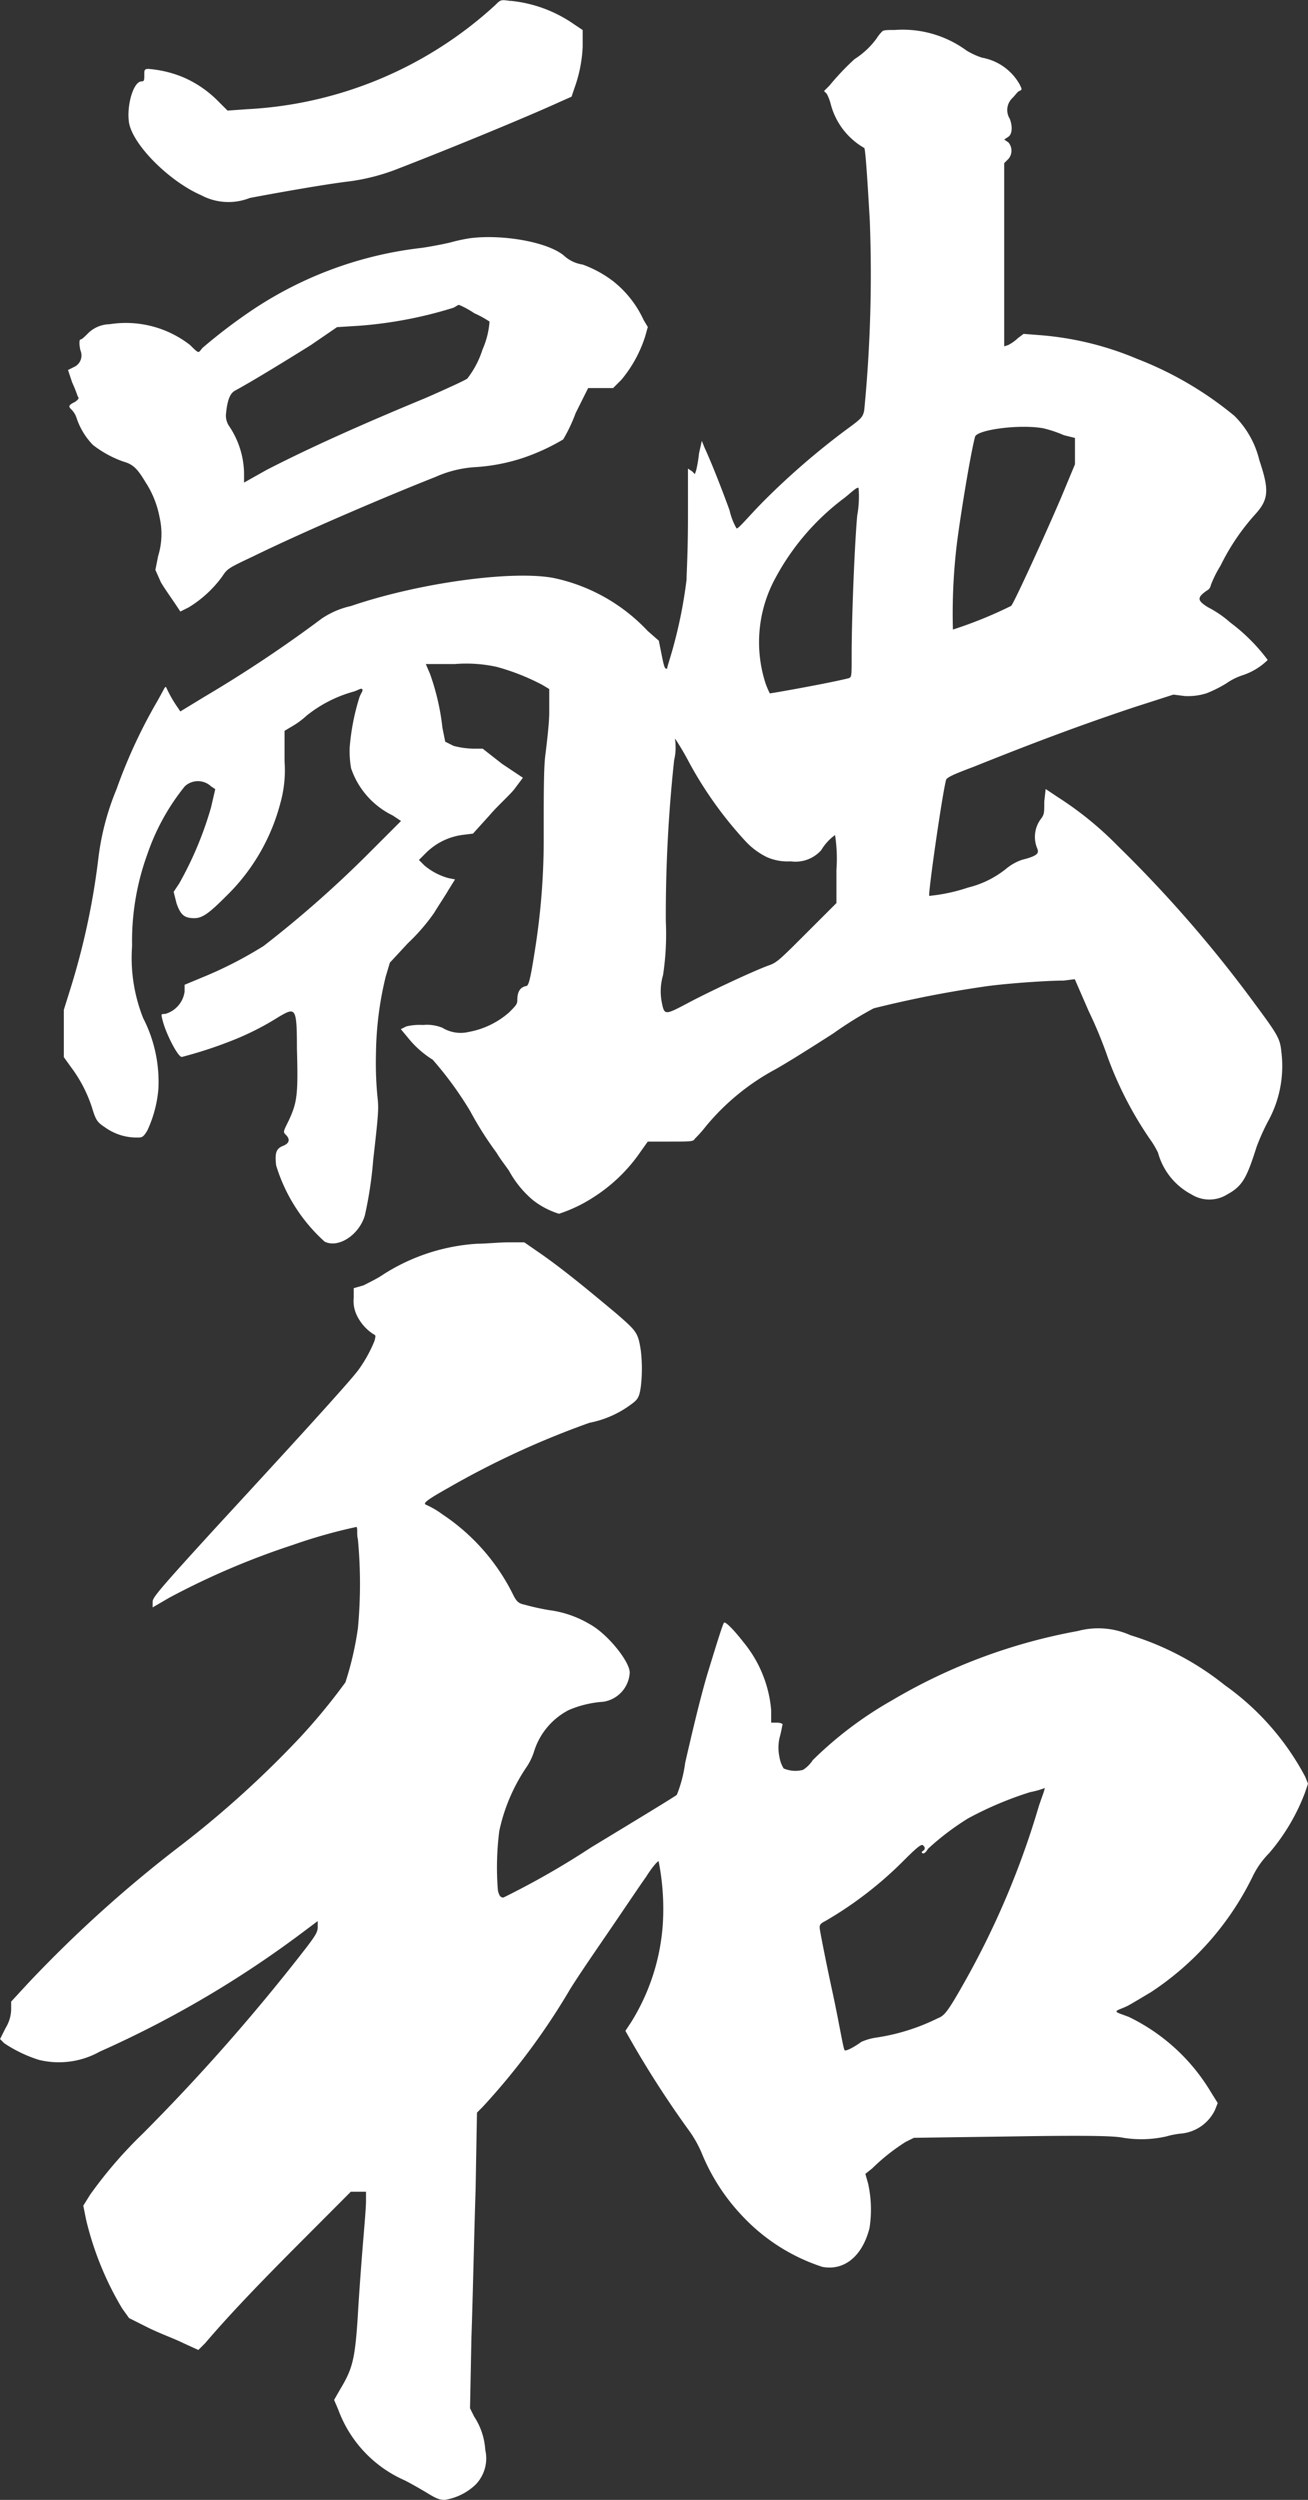 <svg xmlns="http://www.w3.org/2000/svg" width="77.457" height="147.936" viewBox="0 0 77.457 147.936">
  <rect x="0" y="0" width="77.457" height="147.936" fill="#333333" stroke="none"/>
  <g id="txt_motto02" transform="translate(13126.092 -6528.12)">
    <path id="パス_21621" data-name="パス 21621" d="M412.042,107.872a4.364,4.364,0,0,0,.9.411,3.2,3.2,0,0,1,2.217,1.561c.165.328.165.328,0,.41-.082,0-.246.246-.41.411a.978.978,0,0,0-.165,1.232c.165.411.165.9-.082,1.068l-.246.163.246.166a.747.747,0,0,1,0,.985l-.246.246v10.842l.246-.082a2.5,2.5,0,0,0,.574-.411l.328-.246,1.068.083a18.492,18.492,0,0,1,5.667,1.4,20.827,20.827,0,0,1,5.75,3.368,5.522,5.522,0,0,1,1.478,2.628c.576,1.725.576,2.3-.246,3.2a13.166,13.166,0,0,0-2.054,3.038,6.693,6.693,0,0,0-.574,1.15.441.441,0,0,1-.246.329c-.576.411-.576.576.082.985a6.343,6.343,0,0,1,1.315.9,10.815,10.815,0,0,1,2.217,2.217,3.829,3.829,0,0,1-1.478.9,3.656,3.656,0,0,0-.985.493,7.61,7.61,0,0,1-1.15.574,3.612,3.612,0,0,1-1.315.165l-.657-.083-2.3.739c-3.7,1.232-6.654,2.382-9.528,3.532-1.315.493-1.644.657-1.644.821-.246.987-1.067,6.737-.985,6.819a10.425,10.425,0,0,0,2.3-.493,5.778,5.778,0,0,0,2.3-1.151,2.97,2.97,0,0,1,.9-.493c.985-.246.985-.41.9-.656a1.772,1.772,0,0,1,.246-1.807c.165-.246.165-.328.165-.985l.082-.739.739.493a20.167,20.167,0,0,1,3.532,2.875,75.63,75.63,0,0,1,8.132,9.364c1.4,1.889,1.478,2.054,1.561,2.876a6.767,6.767,0,0,1-.822,4.106,12.932,12.932,0,0,0-.657,1.479c-.574,1.806-.821,2.3-1.724,2.792a2,2,0,0,1-2.135,0,3.966,3.966,0,0,1-1.972-2.464,5.255,5.255,0,0,0-.493-.822,21.758,21.758,0,0,1-2.464-4.764,25.651,25.651,0,0,0-1.15-2.793l-.822-1.889-.657.083c-.985,0-3.284.163-4.517.328a65.605,65.605,0,0,0-6.734,1.314,21.553,21.553,0,0,0-2.383,1.478c-1.15.739-2.71,1.726-3.45,2.137a13.834,13.834,0,0,0-4.106,3.367,7.6,7.6,0,0,1-.657.739c-.082.165-.246.165-1.478.165H393.15l-.411.576a9.686,9.686,0,0,1-2.793,2.71,8.717,8.717,0,0,1-2.053.985,4.772,4.772,0,0,1-1.561-.821,6.1,6.1,0,0,1-1.4-1.724c-.165-.246-.493-.657-.739-1.068a20.415,20.415,0,0,1-1.561-2.465,20.973,20.973,0,0,0-2.217-3.038,5.841,5.841,0,0,1-1.479-1.316l-.41-.493.328-.163a3.356,3.356,0,0,1,.985-.083,2.431,2.431,0,0,1,1.15.165,2.072,2.072,0,0,0,1.561.246,4.975,4.975,0,0,0,2.382-1.15c.411-.41.493-.493.493-.739,0-.493.165-.739.493-.821.165,0,.246-.165.576-2.3a41.491,41.491,0,0,0,.493-6.654c0-2.3,0-3.778.082-4.6.082-.657.246-1.972.246-2.628v-1.4l-.411-.246a13.25,13.25,0,0,0-2.71-1.068,8.446,8.446,0,0,0-2.465-.165h-1.724l.246.574a14.008,14.008,0,0,1,.739,3.2l.165.822.493.246a4.863,4.863,0,0,0,1.15.165h.574l1.15.9,1.233.822-.493.657c-.246.329-.987.985-1.479,1.561L382.8,154.2l-.657.082a3.783,3.783,0,0,0-2.135,1.068l-.411.41.329.329a3.791,3.791,0,0,0,1.4.74l.411.082-.411.657c-.082.163-.574.9-.821,1.313a11.585,11.585,0,0,1-1.561,1.806l-1.067,1.151-.246.822a19.946,19.946,0,0,0-.576,4.517,21,21,0,0,0,.082,2.545c.083.739.083.9-.246,3.779a23.415,23.415,0,0,1-.493,3.284c-.328,1.151-1.56,1.972-2.382,1.562a9.969,9.969,0,0,1-2.875-4.518c-.082-.739,0-.985.411-1.15s.411-.411.163-.657c-.163-.165-.163-.165.165-.822.493-1.067.576-1.478.493-4.271,0-2.464-.082-2.464-1.067-1.889a16.489,16.489,0,0,1-2.957,1.478,25.1,25.1,0,0,1-2.793.9c-.246,0-.985-1.479-1.15-2.218-.082-.328-.082-.328.165-.328a1.594,1.594,0,0,0,1.15-1.315v-.41l.985-.411a23.75,23.75,0,0,0,3.7-1.89,65.284,65.284,0,0,0,6.325-5.586l1.807-1.806-.493-.328a4.825,4.825,0,0,1-2.465-2.794,5.84,5.84,0,0,1-.082-1.232,13.457,13.457,0,0,1,.574-2.956c.082-.246.246-.411.165-.493s-.246.082-.576.165a7.731,7.731,0,0,0-2.71,1.4,4.888,4.888,0,0,1-.9.657l-.411.246v1.807a7.2,7.2,0,0,1-.246,2.465,11.86,11.86,0,0,1-3.2,5.5c-.985.985-1.4,1.313-1.889,1.313-.574,0-.821-.163-1.067-.9l-.165-.657.328-.493a20.8,20.8,0,0,0,1.89-4.517l.246-1.068-.246-.163a1.139,1.139,0,0,0-1.561,0,13.132,13.132,0,0,0-2.218,4.023,15.039,15.039,0,0,0-.9,5.421,9.663,9.663,0,0,0,.657,4.272,8.231,8.231,0,0,1,.9,4.189,7.205,7.205,0,0,1-.657,2.464c-.246.41-.328.41-.574.41a3.191,3.191,0,0,1-1.889-.574c-.493-.328-.576-.411-.822-1.232A8.209,8.209,0,0,0,358.98,168l-.411-.574v-2.793l.411-1.315a43.083,43.083,0,0,0,1.643-7.721,15.425,15.425,0,0,1,1.068-4.025,30.915,30.915,0,0,1,2.3-5.01c.574-.985.574-1.15.656-.985a7.164,7.164,0,0,0,.657,1.149l.165.246,1.478-.9a77.225,77.225,0,0,0,6.9-4.6,5.051,5.051,0,0,1,1.726-.739c4.106-1.4,9.693-2.137,12.074-1.644a10.64,10.64,0,0,1,5.5,3.122l.657.574.165.822c.082.41.163.821.246.821s.082.082.082,0,.165-.574.328-1.15a27.837,27.837,0,0,0,.822-4.106c0-.411.083-1.561.083-3.778V132.6l.246.163.163.165.083-.246a7.983,7.983,0,0,0,.163-.985l.165-.739.165.411c.493,1.067,1.149,2.792,1.478,3.7a3.862,3.862,0,0,0,.411,1.067c.082.082.739-.739,1.642-1.643A44.119,44.119,0,0,1,404.9,130.3c.9-.656.985-.739,1.068-1.149a83.377,83.377,0,0,0,.328-11.254c-.082-1.4-.246-4.271-.328-4.271a4.213,4.213,0,0,1-1.971-2.546,2.83,2.83,0,0,0-.246-.657l-.165-.165.328-.328a15.118,15.118,0,0,1,1.478-1.56,4.8,4.8,0,0,0,1.315-1.233,2.213,2.213,0,0,1,.329-.411c.082-.082.328-.082.739-.082a6.4,6.4,0,0,1,4.271,1.232m-23.821,12.157a2.1,2.1,0,0,0,1.068.493,6.806,6.806,0,0,1,1.806.985,6.259,6.259,0,0,1,1.807,2.3l.246.41-.163.576a7.582,7.582,0,0,1-1.4,2.545l-.493.493h-1.478l-.739,1.479a9.447,9.447,0,0,1-.739,1.561,12.553,12.553,0,0,1-2.3,1.067,11.125,11.125,0,0,1-2.957.574,6.748,6.748,0,0,0-2.3.576c-2.71,1.067-7.556,3.121-10.76,4.682-1.56.739-1.56.739-1.889,1.232a6.9,6.9,0,0,1-1.971,1.807l-.493.246-.329-.493c-.163-.246-.574-.821-.821-1.233l-.328-.739.163-.821a4.436,4.436,0,0,0,.083-2.3,5.688,5.688,0,0,0-.822-2.054c-.493-.821-.739-1.067-1.315-1.232a6.385,6.385,0,0,1-1.806-.985,4.175,4.175,0,0,1-.985-1.643,1.269,1.269,0,0,0-.329-.493c-.163-.165-.082-.248.246-.411.246-.165.246-.246.165-.329a7.965,7.965,0,0,0-.328-.821l-.246-.739.328-.165a.75.75,0,0,0,.411-.985c-.083-.328-.083-.656,0-.656s.246-.165.493-.411a1.873,1.873,0,0,1,1.232-.493,6.187,6.187,0,0,1,4.764,1.232c.246.246.411.411.493.411s.165-.165.248-.246a31.788,31.788,0,0,1,3.038-2.3,22.636,22.636,0,0,1,9.939-3.614c.574-.082,1.4-.246,1.724-.328a10.082,10.082,0,0,1,1.15-.246c1.971-.246,4.682.246,5.586,1.067m-3.2-15.113a7.916,7.916,0,0,1,3.778,1.4l.493.329v.985a8.251,8.251,0,0,1-.493,2.465l-.165.493-.739.328c-1.972.9-6.572,2.794-9.775,4.026a12.275,12.275,0,0,1-2.628.656c-1.4.165-4.189.657-5.915.985a3.434,3.434,0,0,1-2.875-.163c-1.889-.822-4.025-2.956-4.271-4.272-.165-.985.246-2.464.739-2.464.163,0,.163-.082.163-.411,0-.246,0-.328.247-.328a6.762,6.762,0,0,1,2.053.493,6.5,6.5,0,0,1,2.054,1.4l.576.574,1.15-.082a23.531,23.531,0,0,0,14.7-6.16c.329-.329.329-.329.9-.246m-3.04,17.987c-.082,0-.163.082-.328.165a25.019,25.019,0,0,1-5.586,1.068l-1.313.082-1.561,1.068c-1.315.821-3.45,2.135-4.518,2.71-.246.165-.41.493-.493,1.315a1.1,1.1,0,0,0,.165.739,5.139,5.139,0,0,1,.9,2.793v.574l1.315-.739c2.545-1.313,5.667-2.71,9.446-4.271,1.313-.576,2.382-1.068,2.465-1.15a5.588,5.588,0,0,0,.9-1.724,4.964,4.964,0,0,0,.411-1.643,6.039,6.039,0,0,0-.9-.494,5.4,5.4,0,0,0-.9-.493m12.814,25.71c-.082-.082,0,0,0,.329a3.089,3.089,0,0,1-.082.9,85.6,85.6,0,0,0-.493,9.528,16.232,16.232,0,0,1-.165,3.2,3.393,3.393,0,0,0-.082,1.561c.163.821.163.821,1.561.082,1.232-.657,3.86-1.889,4.764-2.217.493-.165.657-.329,2.3-1.972l1.726-1.724v-1.972a9.155,9.155,0,0,0-.082-2.054,3.013,3.013,0,0,0-.822.9,2.048,2.048,0,0,1-1.807.657,3.043,3.043,0,0,1-1.4-.246,4.329,4.329,0,0,1-1.232-.9,23.109,23.109,0,0,1-3.367-4.682,15.791,15.791,0,0,0-.822-1.4m10.842-14.868c-.082-.082-.41.246-.821.577a14.419,14.419,0,0,0-4.107,4.762,7.921,7.921,0,0,0-.574,6.244,5.355,5.355,0,0,0,.246.574c.082,0,3.368-.574,4.682-.9.165-.082.165-.082.165-1.4,0-2.054.163-6.325.328-8.214a6.293,6.293,0,0,0,.082-1.644m6.9-3.038c-.246.9-.821,4.354-1.067,6.243a34.7,34.7,0,0,0-.247,5.175,25.111,25.111,0,0,0,3.45-1.4c.165-.165,1.972-4.107,2.957-6.406l.821-1.972v-1.561l-.657-.163a7.127,7.127,0,0,0-1.232-.411c-1.4-.246-3.86.082-4.025.493" transform="translate(-13480.882 6423.25)" fill="#fff"/>
    <path id="パス_21622" data-name="パス 21622" d="M385.441,166.943h.987l1.067.739c1.4.987,2.876,2.218,4.354,3.45,1.232,1.068,1.315,1.15,1.478,2.217a9.177,9.177,0,0,1,0,2.137c-.082.574-.163.739-.493.985a6.058,6.058,0,0,1-2.546,1.15,51.162,51.162,0,0,0-8.377,3.86c-1.315.74-1.478.9-1.315.987a4.992,4.992,0,0,1,.985.574,12.192,12.192,0,0,1,4.107,4.6c.246.493.328.656.739.739a14.115,14.115,0,0,0,1.478.328,6.267,6.267,0,0,1,2.382.821c1.068.577,2.383,2.218,2.383,2.876a1.846,1.846,0,0,1-1.561,1.724,6.25,6.25,0,0,0-2.054.493A4.144,4.144,0,0,0,387,197.088a3.655,3.655,0,0,1-.493.985,10.712,10.712,0,0,0-1.561,3.7,17.028,17.028,0,0,0-.082,3.533c.082.328.165.41.328.41a48.374,48.374,0,0,0,5.176-2.957c2.71-1.642,5.01-3.039,5.092-3.121a7.785,7.785,0,0,0,.493-1.889c.412-1.806.9-3.861,1.315-5.258.329-1.067.9-2.957.985-3.039s.576.412,1.151,1.151a7.283,7.283,0,0,1,1.642,4.023v.74h.329c.246,0,.411.083.328.165a6.715,6.715,0,0,1-.163.739,2.69,2.69,0,0,0,0,1.15,1.773,1.773,0,0,0,.246.656,1.751,1.751,0,0,0,1.149.083,1.912,1.912,0,0,0,.576-.576,22.394,22.394,0,0,1,4.682-3.532,33.26,33.26,0,0,1,11.007-4.106,4.665,4.665,0,0,1,3.121.246,16.819,16.819,0,0,1,5.586,2.956,15.6,15.6,0,0,1,4.764,5.421l.165.411-.165.493a12.03,12.03,0,0,1-2.134,3.615,5.106,5.106,0,0,0-.987,1.4,17.226,17.226,0,0,1-6,6.819c-.411.246-1.233.739-1.4.822-.328.163-.656.246-.656.328s.328.165.739.328a11.471,11.471,0,0,1,4.847,4.436l.41.657-.163.411a2.481,2.481,0,0,1-2.054,1.4,4.78,4.78,0,0,0-.822.163,6.708,6.708,0,0,1-2.546.083c-.41-.083-1.314-.165-6.406-.083l-6,.083-.494.246a11.751,11.751,0,0,0-1.971,1.561l-.41.328.163.576a7.134,7.134,0,0,1,.083,2.627c-.412,1.644-1.479,2.548-2.793,2.3a11.259,11.259,0,0,1-4.765-3.04,11.932,11.932,0,0,1-2.382-3.7,6.822,6.822,0,0,0-.739-1.313,59.4,59.4,0,0,1-3.45-5.339l-.328-.574.328-.493a12.567,12.567,0,0,0,1.889-5.832,14.537,14.537,0,0,0-.246-3.7c0-.083-.328.246-.739.9-.411.576-1.4,2.055-2.3,3.368s-1.971,2.876-2.3,3.45a40.563,40.563,0,0,1-5.093,6.817l-.328.329-.082,4.6c-.083,2.464-.165,6.406-.246,8.708l-.083,4.188.246.493a4.027,4.027,0,0,1,.657,1.972,2.234,2.234,0,0,1-.574,2.053,3.438,3.438,0,0,1-1.807.9c-.246,0-.411,0-1.067-.411-.412-.246-.987-.574-1.315-.739a7.326,7.326,0,0,1-3.943-4.189l-.246-.574.328-.574c.739-1.232.9-1.724,1.068-4.272.082-1.478.246-3.614.328-4.6s.165-1.971.165-2.3v-.574h-.9L373.286,226c-2.546,2.548-4.354,4.437-5.75,6.079l-.411.411-.9-.411c-.493-.246-1.4-.576-2.053-.9l-1.15-.576-.411-.574a18.6,18.6,0,0,1-2.135-5.258l-.165-.821.411-.657a25.918,25.918,0,0,1,3.121-3.614,117.722,117.722,0,0,0,9.364-10.6c.9-1.149.987-1.314.987-1.642v-.329l-.987.739a61.853,61.853,0,0,1-11.91,6.982,4.969,4.969,0,0,1-3.614.493,7.968,7.968,0,0,1-2.054-.985l-.246-.246.329-.657a2.2,2.2,0,0,0,.328-1.067v-.493l.985-1.068a75.426,75.426,0,0,1,9.117-8.214,59.71,59.71,0,0,0,6.982-6.325,35.645,35.645,0,0,0,2.711-3.287,18.988,18.988,0,0,0,.739-3.2,28.224,28.224,0,0,0,0-5.256c-.083-.329,0-.659-.083-.74a31.119,31.119,0,0,0-3.778,1.068,45.581,45.581,0,0,0-7.31,3.121l-.985.574v-.328c0-.246.246-.574,3.778-4.436,5.832-6.325,8.132-8.87,8.46-9.363a8.21,8.21,0,0,0,.9-1.644c.082-.328.082-.328-.083-.411a2.734,2.734,0,0,1-.985-1.149,1.937,1.937,0,0,1-.163-.985v-.576l.574-.163c.328-.165.821-.411,1.068-.576a11.634,11.634,0,0,1,5.667-1.89c.493,0,1.314-.082,1.806-.082m30.967,32.527a20.79,20.79,0,0,0-3.7,1.561,15.562,15.562,0,0,0-2.382,1.807c-.082.163-.246.328-.328.246s0-.083.082-.165a.154.154,0,0,0,0-.246c-.082-.165-.246-.082-1.15.821a22.454,22.454,0,0,1-4.682,3.615c-.329.165-.329.246-.329.411,0,.082.329,1.806.74,3.7s.657,3.449.739,3.531.657-.246.985-.493a3.39,3.39,0,0,1,.822-.246,12.2,12.2,0,0,0,3.7-1.149c.41-.165.574-.329,1.725-2.383a49.691,49.691,0,0,0,4.271-10.185c.165-.494.329-.9.329-.987.082-.163,0,0-.822.165" transform="translate(-13481.471 6434.695)" fill="#fff"/>
  </g>
</svg>
